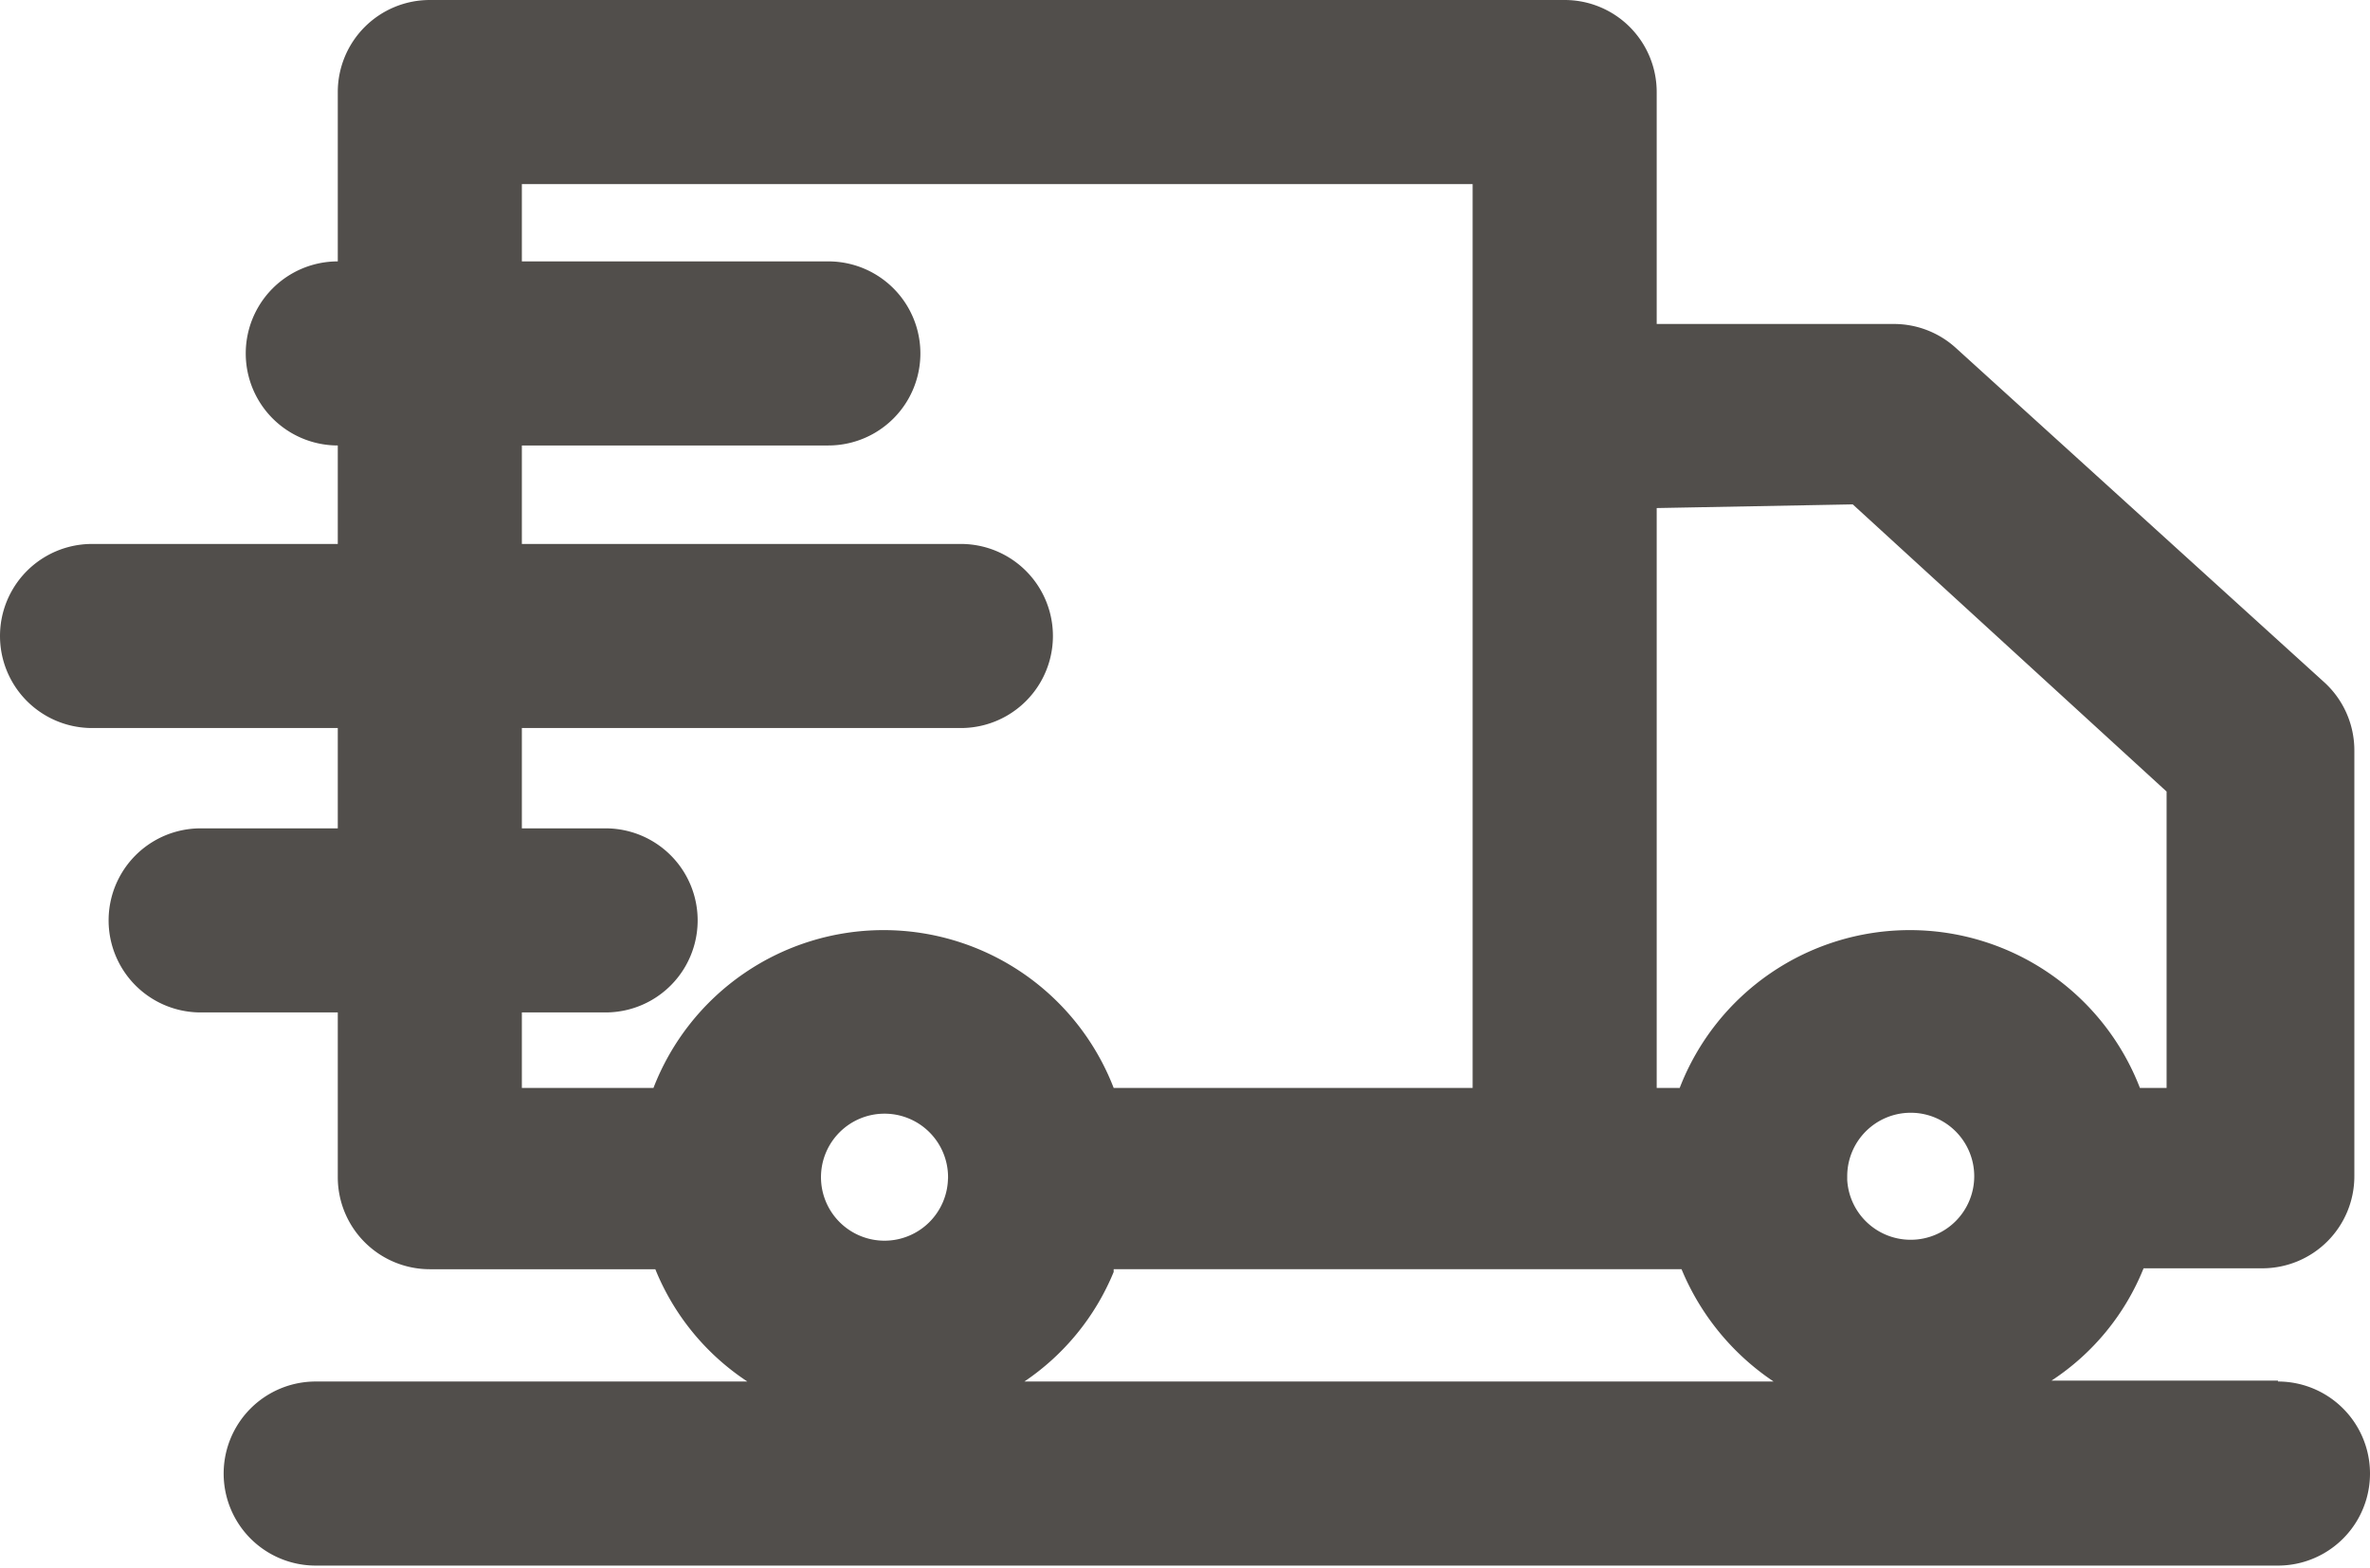 <?xml version="1.0" encoding="UTF-8"?> <svg xmlns="http://www.w3.org/2000/svg" viewBox="0 0 25.75 17.04"><defs><style>.cls-1{fill:#514e4b;}</style></defs><title>Delivery Car</title><g id="Layer_2" data-name="Layer 2"><g id="Layer_1-2" data-name="Layer 1"><path class="cls-1" d="M24.75,15H22.29a2.63,2.63,0,0,0,1-1.22h1.29a1,1,0,0,0,1-1V8.16a1,1,0,0,0-.33-.75l-4-3.63a1,1,0,0,0-.67-.26H18V1a1,1,0,0,0-1-1H4.67a1,1,0,0,0-1,1V2.84h0a1,1,0,0,0,0,2h0V5.91H1a1,1,0,0,0,0,2H3.67V9H2.18a1,1,0,0,0,0,2H3.67v1.79a1,1,0,0,0,1,1H7.12a2.65,2.65,0,0,0,1,1.22H3.43a1,1,0,1,0,0,2H24.75a1,1,0,0,0,0-2Zm-4.68-2.22a.69.69,0,1,1,.69.69A.69.69,0,0,1,20.07,12.82Zm.06-7.3L23.54,8.6v3.22h-.29a2.68,2.68,0,0,0-5,0H18V5.52ZM5.67,11h.91a1,1,0,0,0,0-2H5.67V7.91h4.77a1,1,0,1,0,0-2H5.67V4.84H9a1,1,0,0,0,0-2H5.67V2H16v9.82H12.1a2.68,2.68,0,0,0-5,0H5.67Zm4.63,1.79a.69.69,0,1,1-.69-.69A.69.69,0,0,1,10.3,12.82Zm1.8,1h6.17a2.72,2.72,0,0,0,1,1.22H11.13A2.65,2.65,0,0,0,12.1,13.82Z"></path></g></g></svg> 